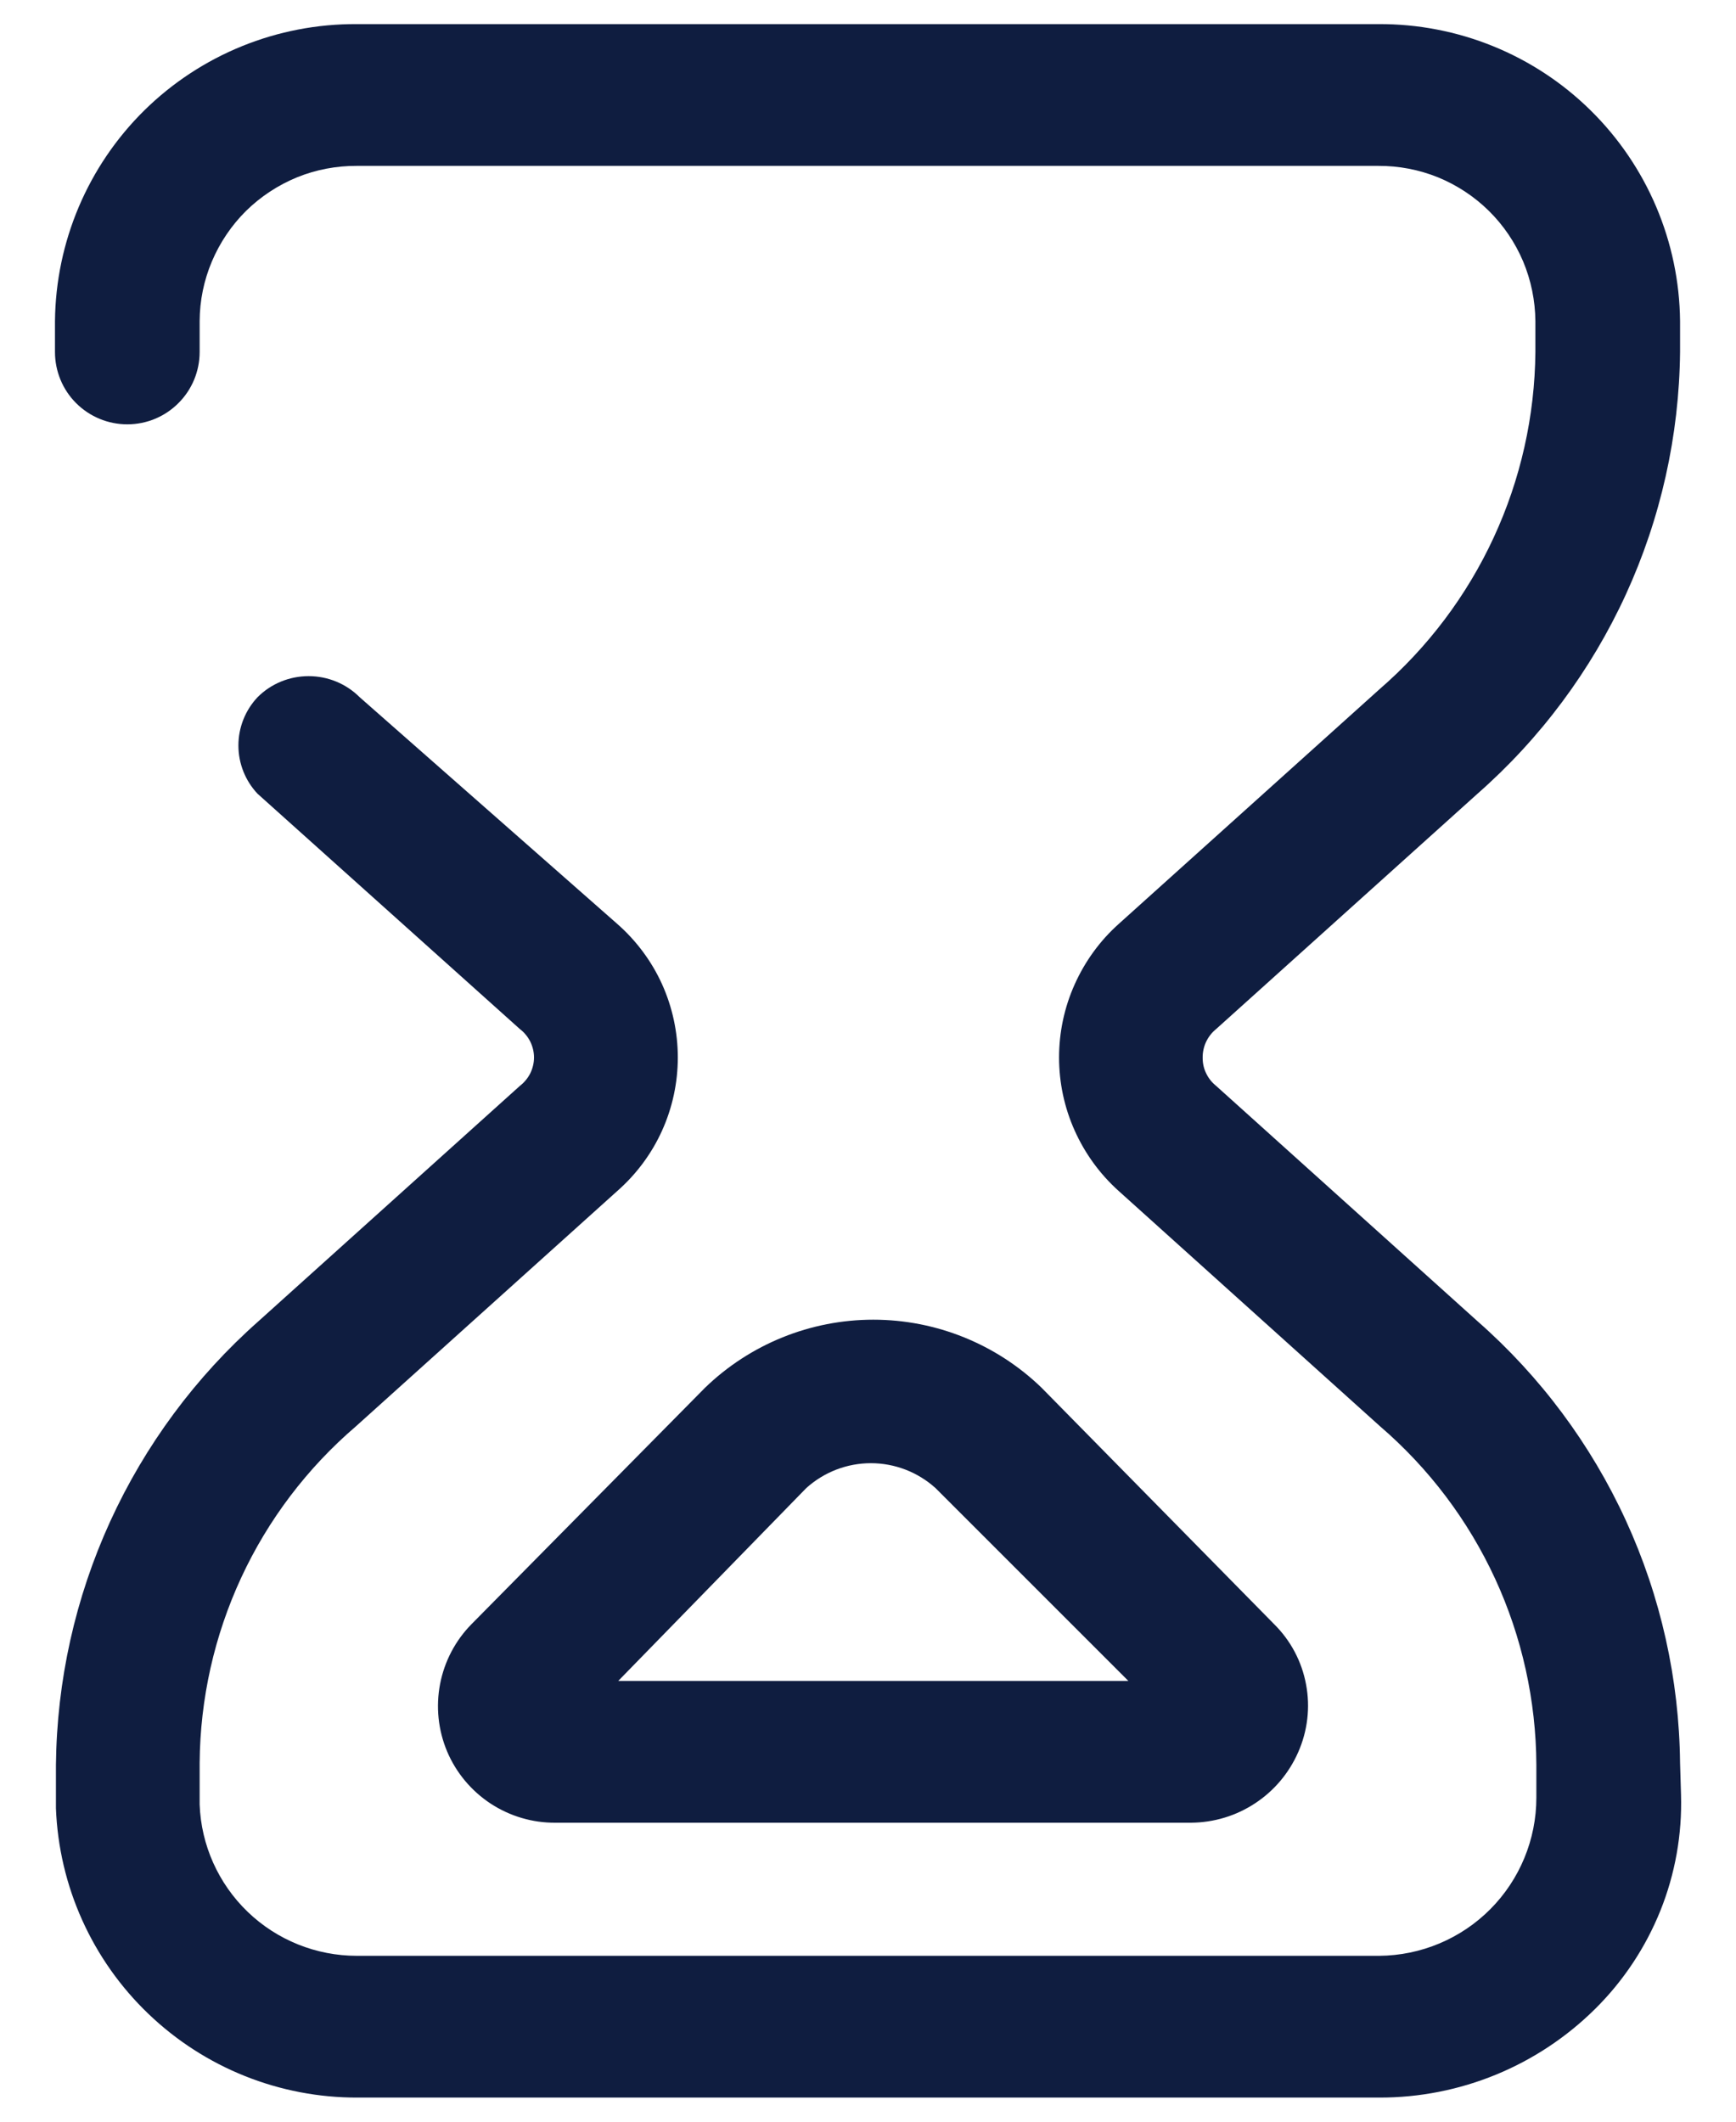 <svg width="18" height="22" viewBox="0 0 18 22" fill="none" xmlns="http://www.w3.org/2000/svg">
<g id="time">
<path id="watch" d="M17.43 18.61C17.442 19.021 17.369 19.431 17.216 19.812C17.062 20.194 16.832 20.541 16.54 20.83C15.944 21.421 15.139 21.752 14.3 21.75H3.71C2.901 21.753 2.123 21.442 1.539 20.882C0.955 20.323 0.611 19.558 0.58 18.75V18.3C0.589 17.429 0.78 16.57 1.142 15.777C1.504 14.985 2.028 14.277 2.68 13.7L5.39 11.26C5.435 11.225 5.472 11.181 5.498 11.13C5.523 11.079 5.537 11.022 5.537 10.965C5.537 10.908 5.523 10.851 5.498 10.8C5.472 10.749 5.435 10.704 5.39 10.67L2.67 8.23C2.543 8.095 2.472 7.916 2.472 7.73C2.472 7.544 2.543 7.365 2.67 7.23C2.81 7.089 3.001 7.011 3.2 7.011C3.399 7.011 3.589 7.089 3.73 7.23L6.4 9.58C6.597 9.753 6.756 9.966 6.864 10.204C6.972 10.443 7.028 10.703 7.028 10.965C7.028 11.227 6.972 11.487 6.864 11.725C6.756 11.964 6.597 12.177 6.4 12.35L3.69 14.79C3.186 15.222 2.78 15.757 2.501 16.359C2.222 16.961 2.075 17.616 2.07 18.28V18.71C2.085 19.132 2.264 19.531 2.568 19.824C2.872 20.117 3.278 20.28 3.7 20.28H14.3C14.733 20.277 15.148 20.103 15.453 19.796C15.758 19.489 15.93 19.073 15.93 18.64V18.3C15.927 17.633 15.781 16.974 15.502 16.369C15.222 15.763 14.816 15.225 14.31 14.79L11.6 12.35C11.405 12.175 11.25 11.962 11.143 11.723C11.036 11.485 10.981 11.226 10.981 10.965C10.981 10.704 11.036 10.445 11.143 10.207C11.25 9.968 11.405 9.754 11.6 9.58L14.3 7.15C14.803 6.715 15.208 6.178 15.487 5.575C15.767 4.971 15.914 4.315 15.92 3.65V3.33C15.918 3.117 15.875 2.907 15.793 2.711C15.71 2.515 15.59 2.337 15.438 2.187C15.287 2.038 15.108 1.92 14.911 1.839C14.713 1.759 14.503 1.719 14.29 1.72H3.7C3.487 1.719 3.276 1.759 3.079 1.839C2.882 1.92 2.703 2.038 2.551 2.187C2.4 2.337 2.28 2.515 2.197 2.711C2.114 2.907 2.071 3.117 2.07 3.33V3.65C2.07 3.849 1.991 4.04 1.85 4.18C1.71 4.321 1.519 4.4 1.32 4.4C1.121 4.4 0.93 4.321 0.789 4.18C0.649 4.04 0.57 3.849 0.57 3.65V3.33C0.578 2.507 0.912 1.72 1.498 1.143C2.085 0.566 2.877 0.245 3.7 0.25H14.29C15.113 0.245 15.905 0.566 16.491 1.143C17.078 1.72 17.412 2.507 17.42 3.33V3.65C17.411 4.518 17.22 5.375 16.858 6.164C16.496 6.953 15.972 7.657 15.32 8.23L12.61 10.67C12.565 10.706 12.53 10.752 12.505 10.804C12.481 10.856 12.469 10.913 12.47 10.97C12.47 11.026 12.482 11.081 12.507 11.131C12.531 11.181 12.566 11.225 12.61 11.26L15.32 13.7C15.972 14.273 16.496 14.977 16.858 15.766C17.22 16.555 17.411 17.412 17.42 18.28L17.43 18.61ZM4.89 16.84L7.31 14.39C7.778 13.937 8.404 13.684 9.055 13.684C9.706 13.684 10.332 13.937 10.8 14.39L13.21 16.84C13.382 17.01 13.498 17.228 13.542 17.466C13.587 17.703 13.558 17.949 13.46 18.17C13.365 18.386 13.21 18.57 13.013 18.699C12.816 18.829 12.586 18.898 12.35 18.9H5.76C5.52 18.902 5.286 18.832 5.086 18.701C4.886 18.569 4.729 18.381 4.636 18.161C4.543 17.94 4.518 17.697 4.563 17.462C4.608 17.227 4.722 17.01 4.89 16.84ZM6.41 17.43H11.7L9.7 15.43C9.516 15.264 9.277 15.172 9.03 15.172C8.782 15.172 8.544 15.264 8.36 15.43L6.41 17.43Z" fill="#0F1D40"/>
</g>
</svg>
